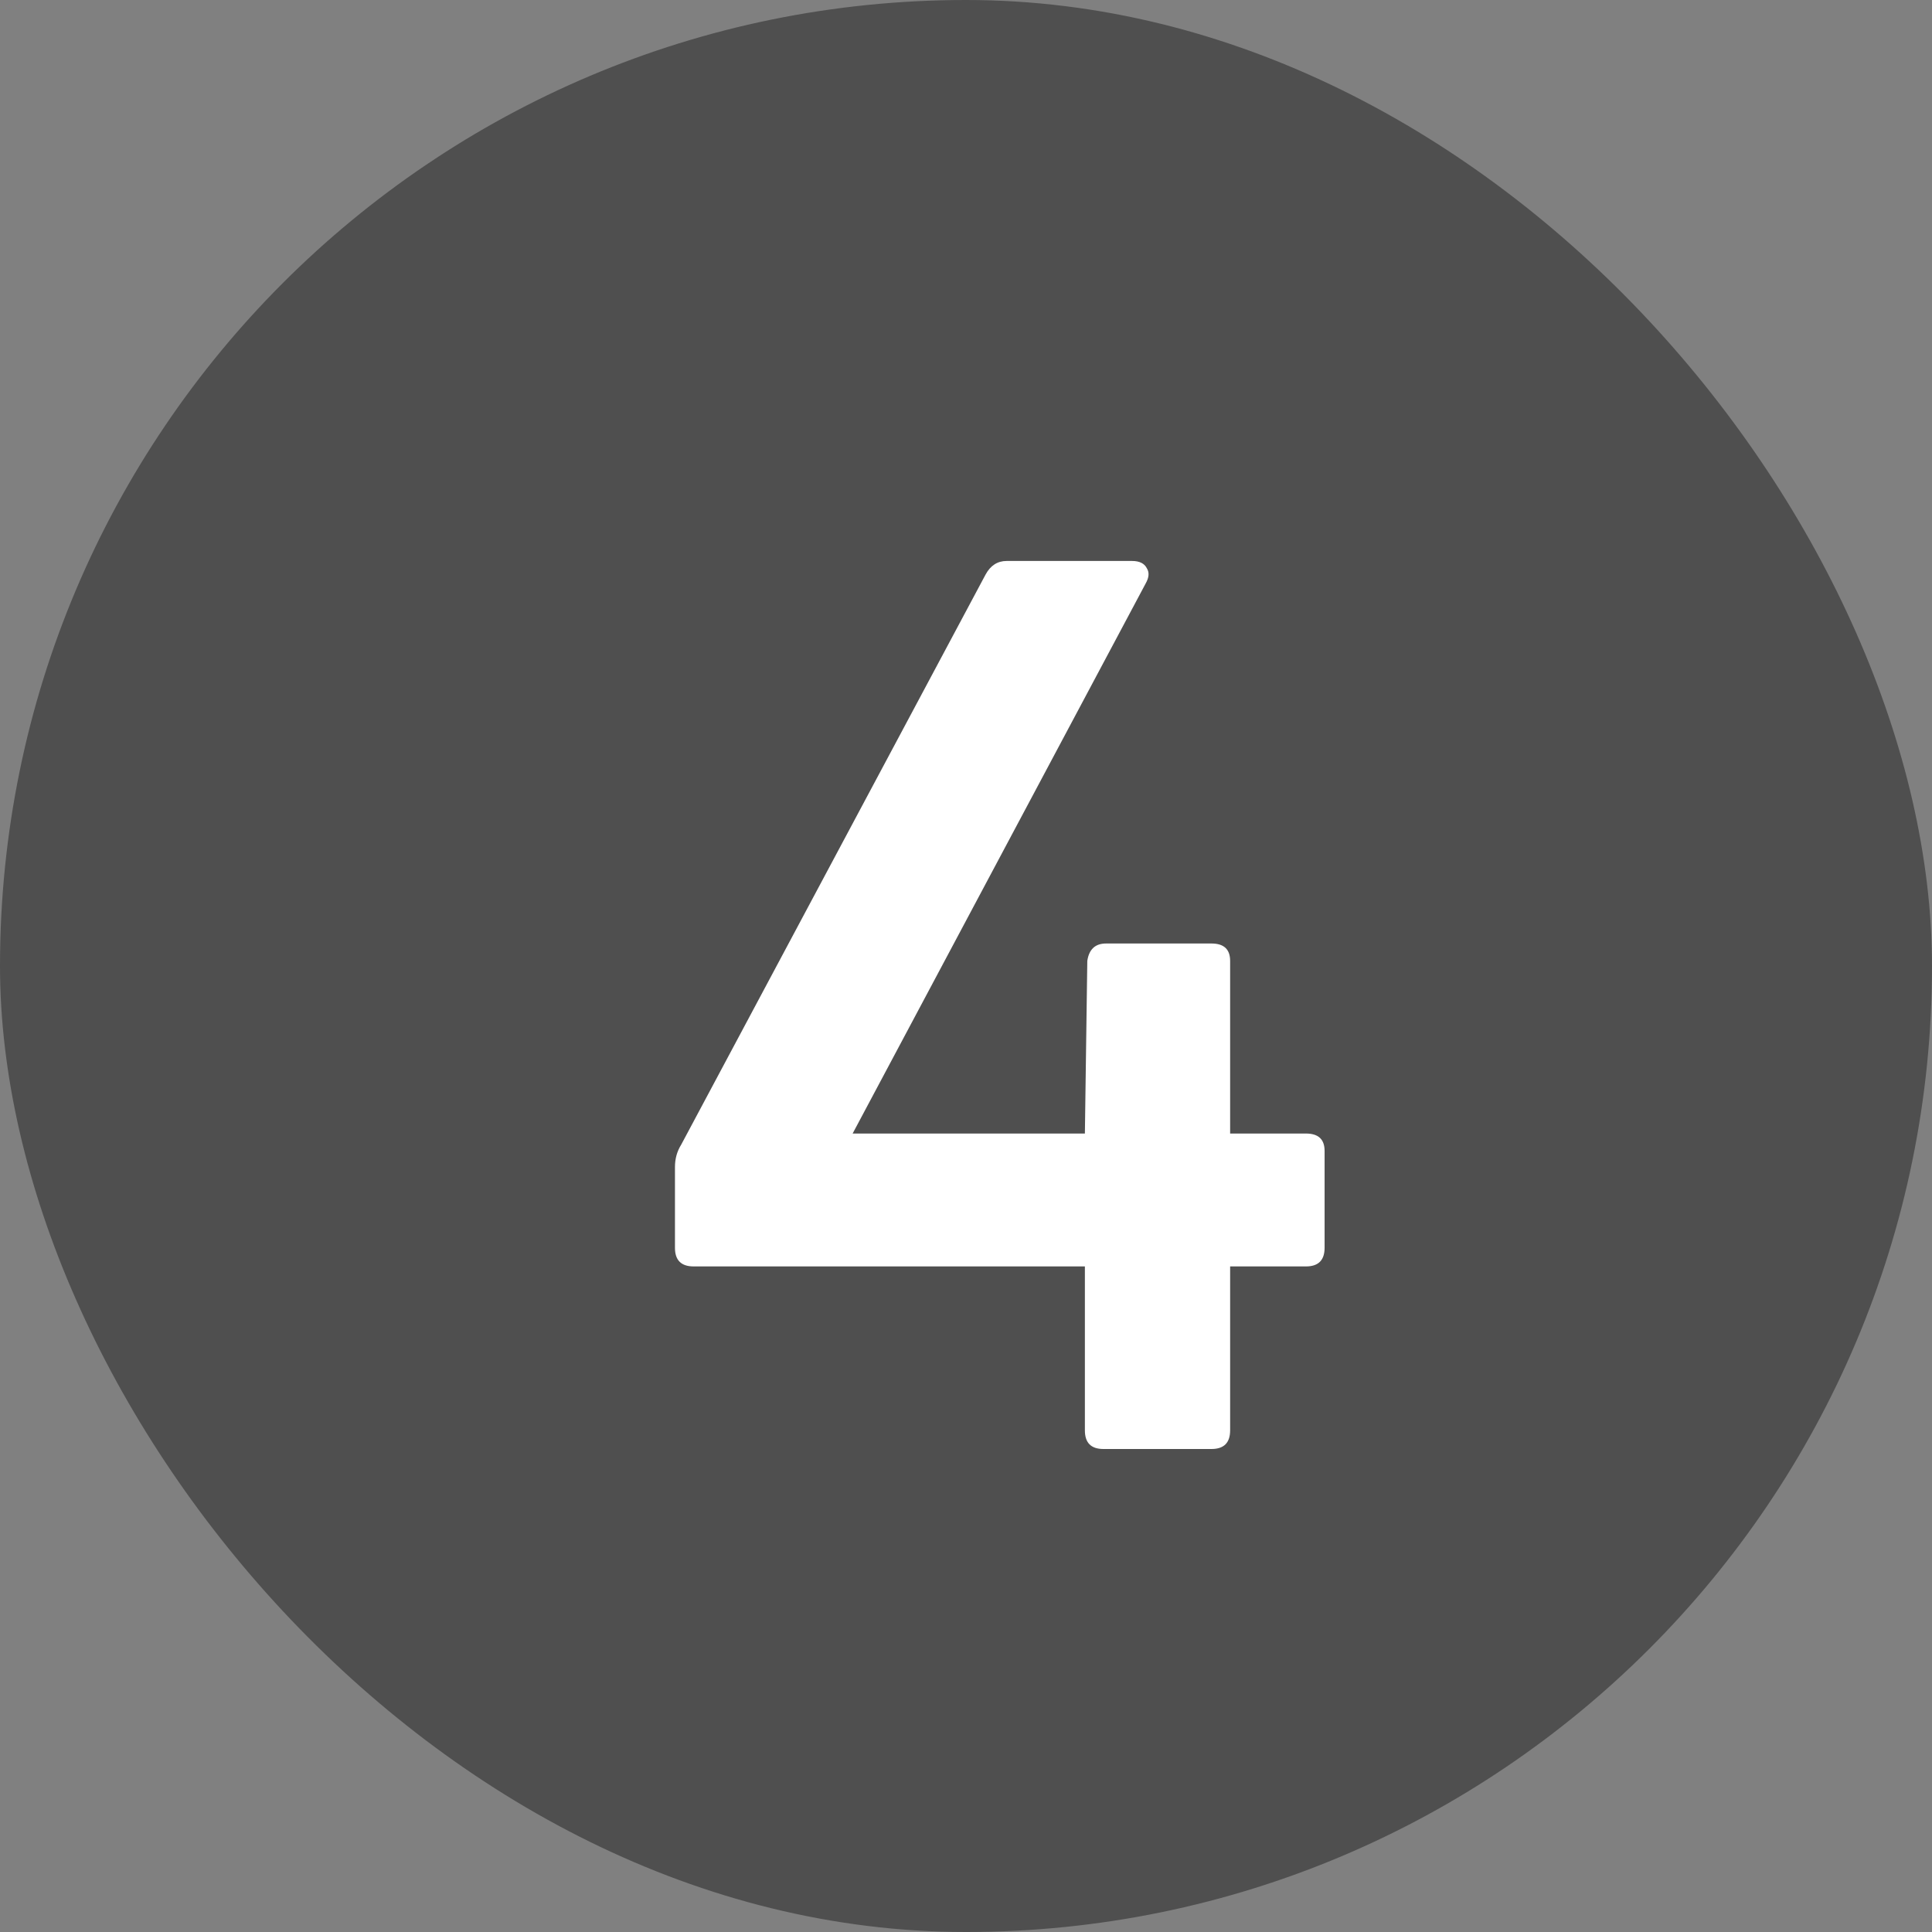 <?xml version="1.0" encoding="UTF-8"?> <svg xmlns="http://www.w3.org/2000/svg" width="28" height="28" viewBox="0 0 28 28" fill="none"><rect x="0" y="0" width="28" height="28" fill="#808080" stroke="none"/> <rect width="28" height="28" rx="14" fill="#4F4F4F"></rect> <path d="M17.558 21H15.992C15.812 21 15.723 20.91 15.723 20.73V18.354H10.053C9.872 18.354 9.782 18.264 9.782 18.084V16.914C9.782 16.794 9.812 16.686 9.872 16.59L14.283 8.328C14.354 8.196 14.457 8.13 14.588 8.13H16.407C16.515 8.13 16.587 8.166 16.622 8.238C16.659 8.298 16.652 8.37 16.605 8.454L12.357 16.428H15.723L15.758 13.926C15.783 13.758 15.873 13.674 16.029 13.674H17.558C17.738 13.674 17.828 13.758 17.828 13.926V16.428H18.927C19.107 16.428 19.197 16.512 19.197 16.68V18.084C19.197 18.264 19.107 18.354 18.927 18.354H17.828V20.73C17.828 20.91 17.738 21 17.558 21Z" fill="white"></path> </svg> 
